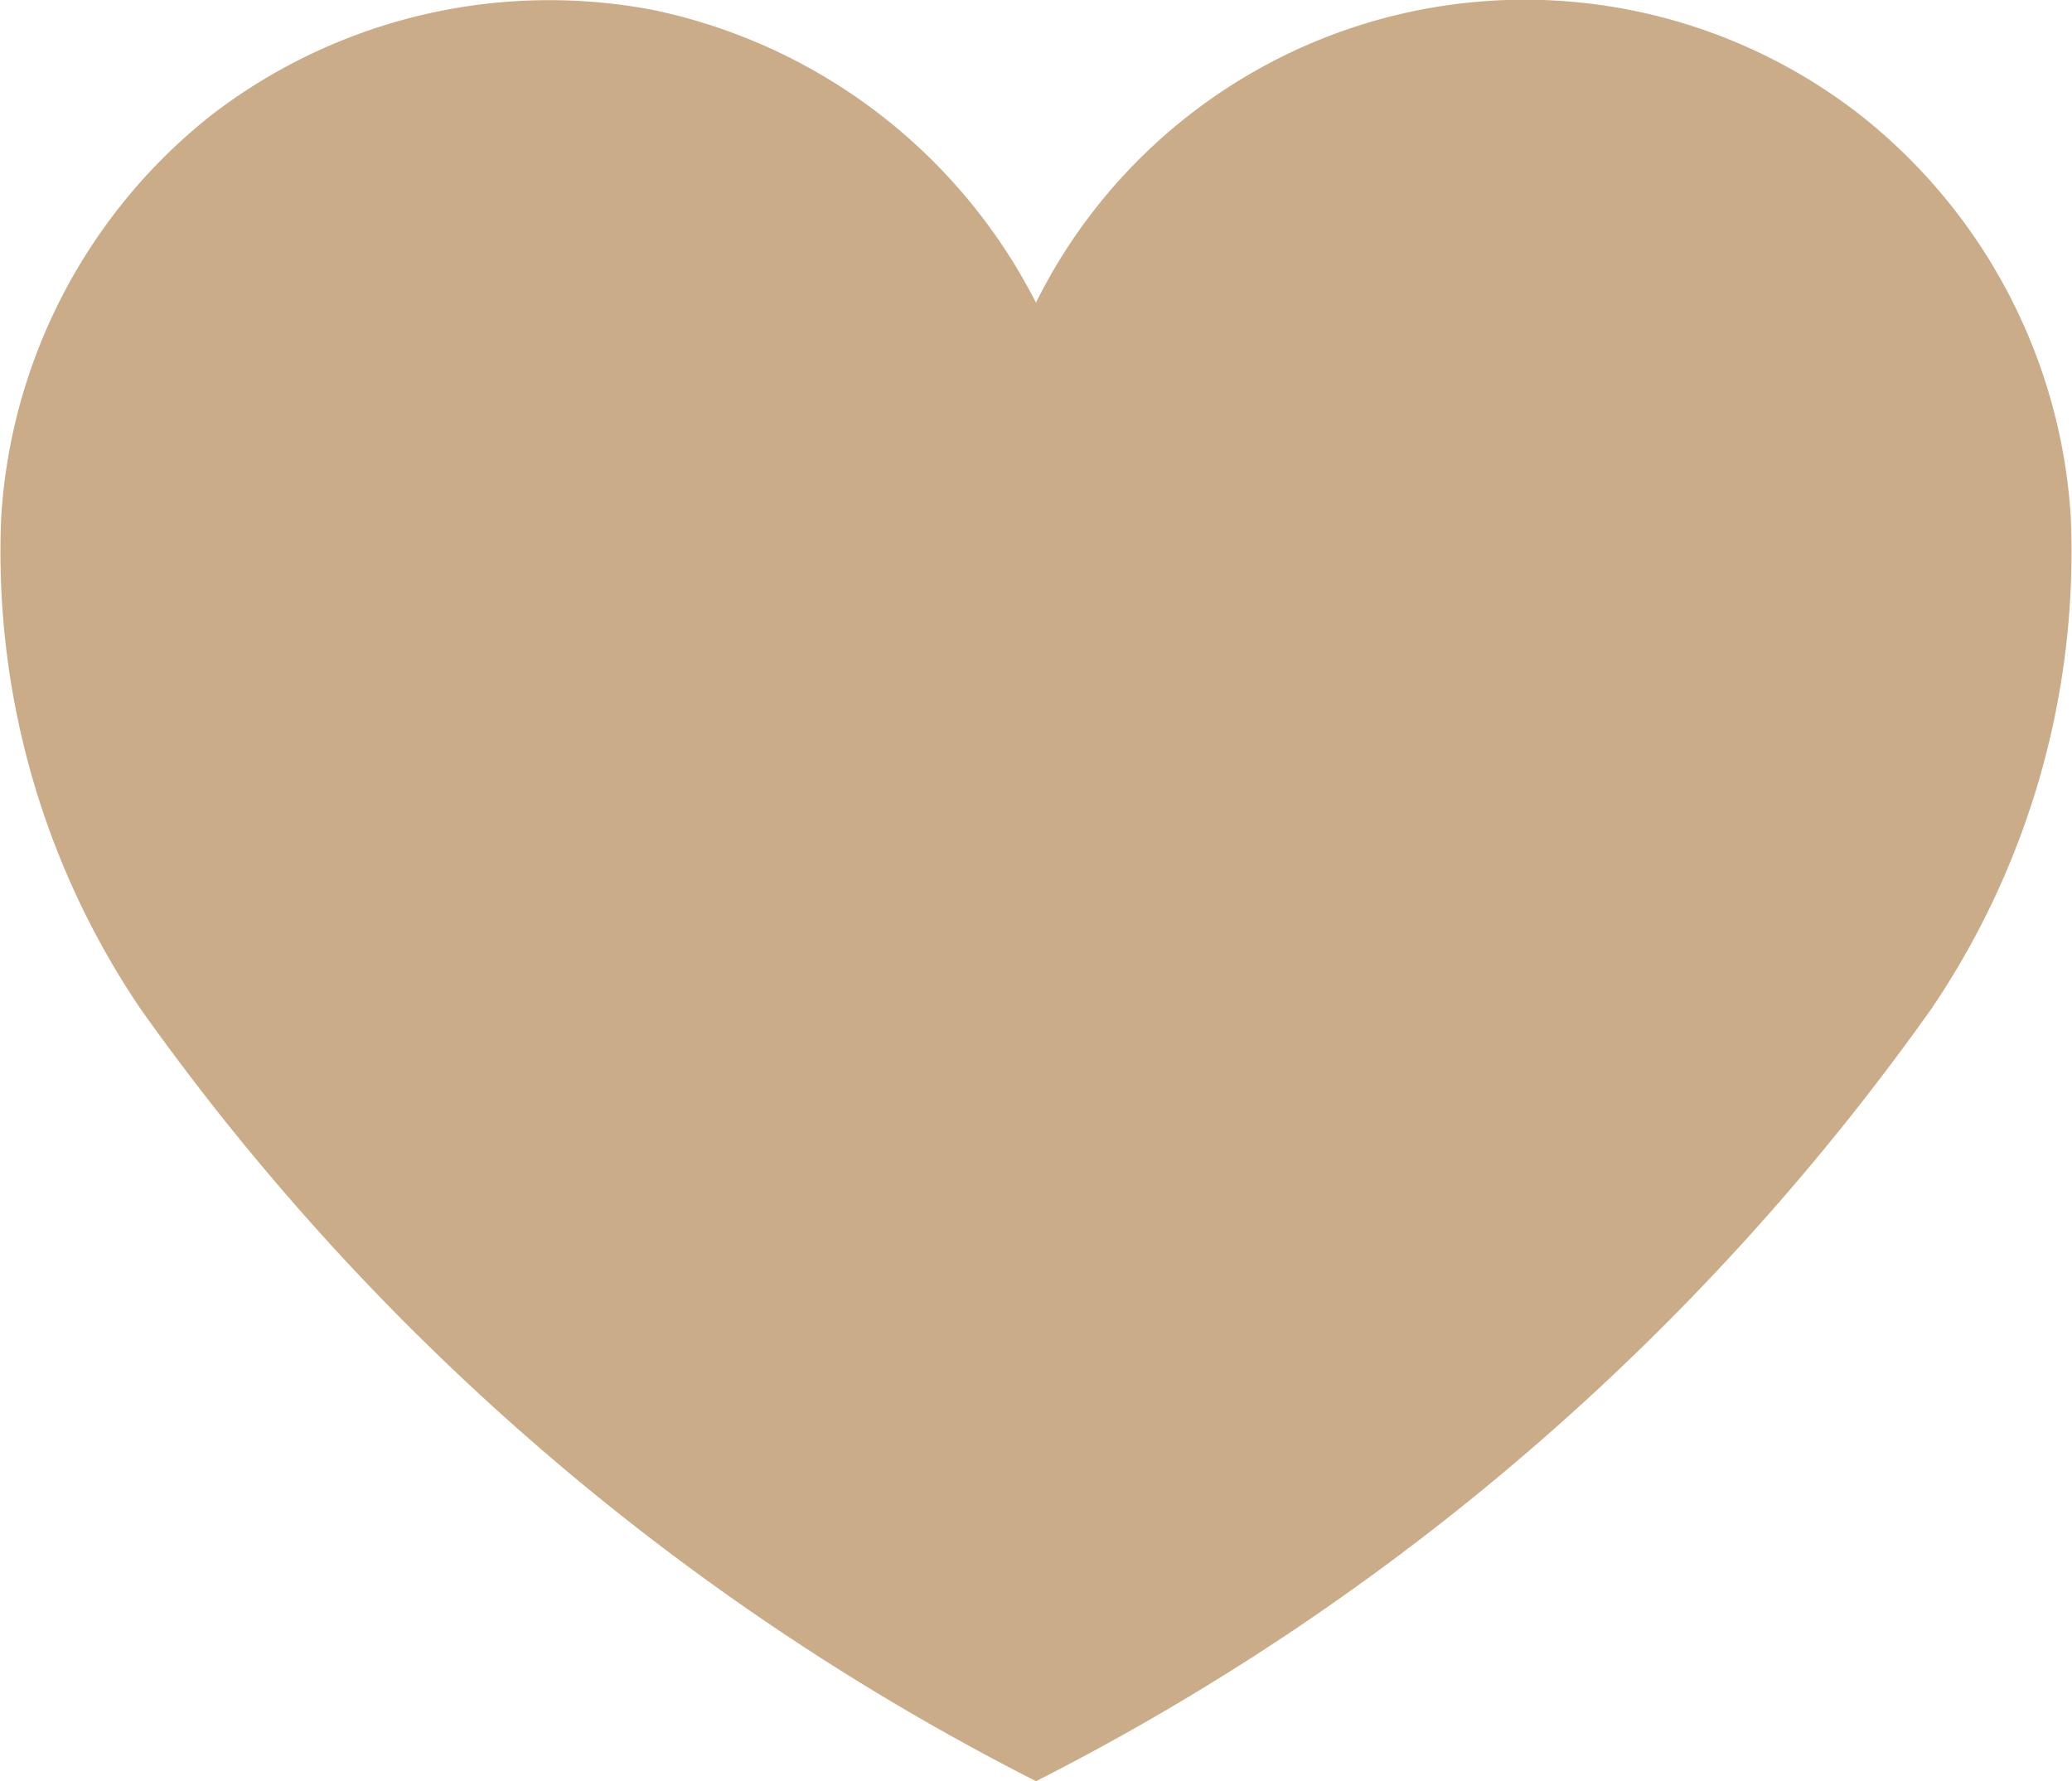 <svg xmlns="http://www.w3.org/2000/svg" width="22.101" height="19" viewBox="0 0 22.101 19">
    <g data-name="Grupo 9387" style="isolation:isolate">
        <g data-name="Grupo 7102">
            <g data-name="Grupo 6726">
                <path data-name="Trazado 10347" d="M20.6 10.763A26.335 26.335 0 0 1 11.051 19 26.33 26.33 0 0 1 1.5 10.763 8.689 8.689 0 0 1 .013 5.516a5.928 5.928 0 0 1 2.244-4.29A5.912 5.912 0 0 1 6.965.106a5.947 5.947 0 0 1 4.085 3.122 5.822 5.822 0 0 1 8.794-2 5.927 5.927 0 0 1 2.244 4.289 8.69 8.69 0 0 1-1.488 5.246" style="fill:#caac88"/>
            </g>
        </g>
    </g>
</svg>
